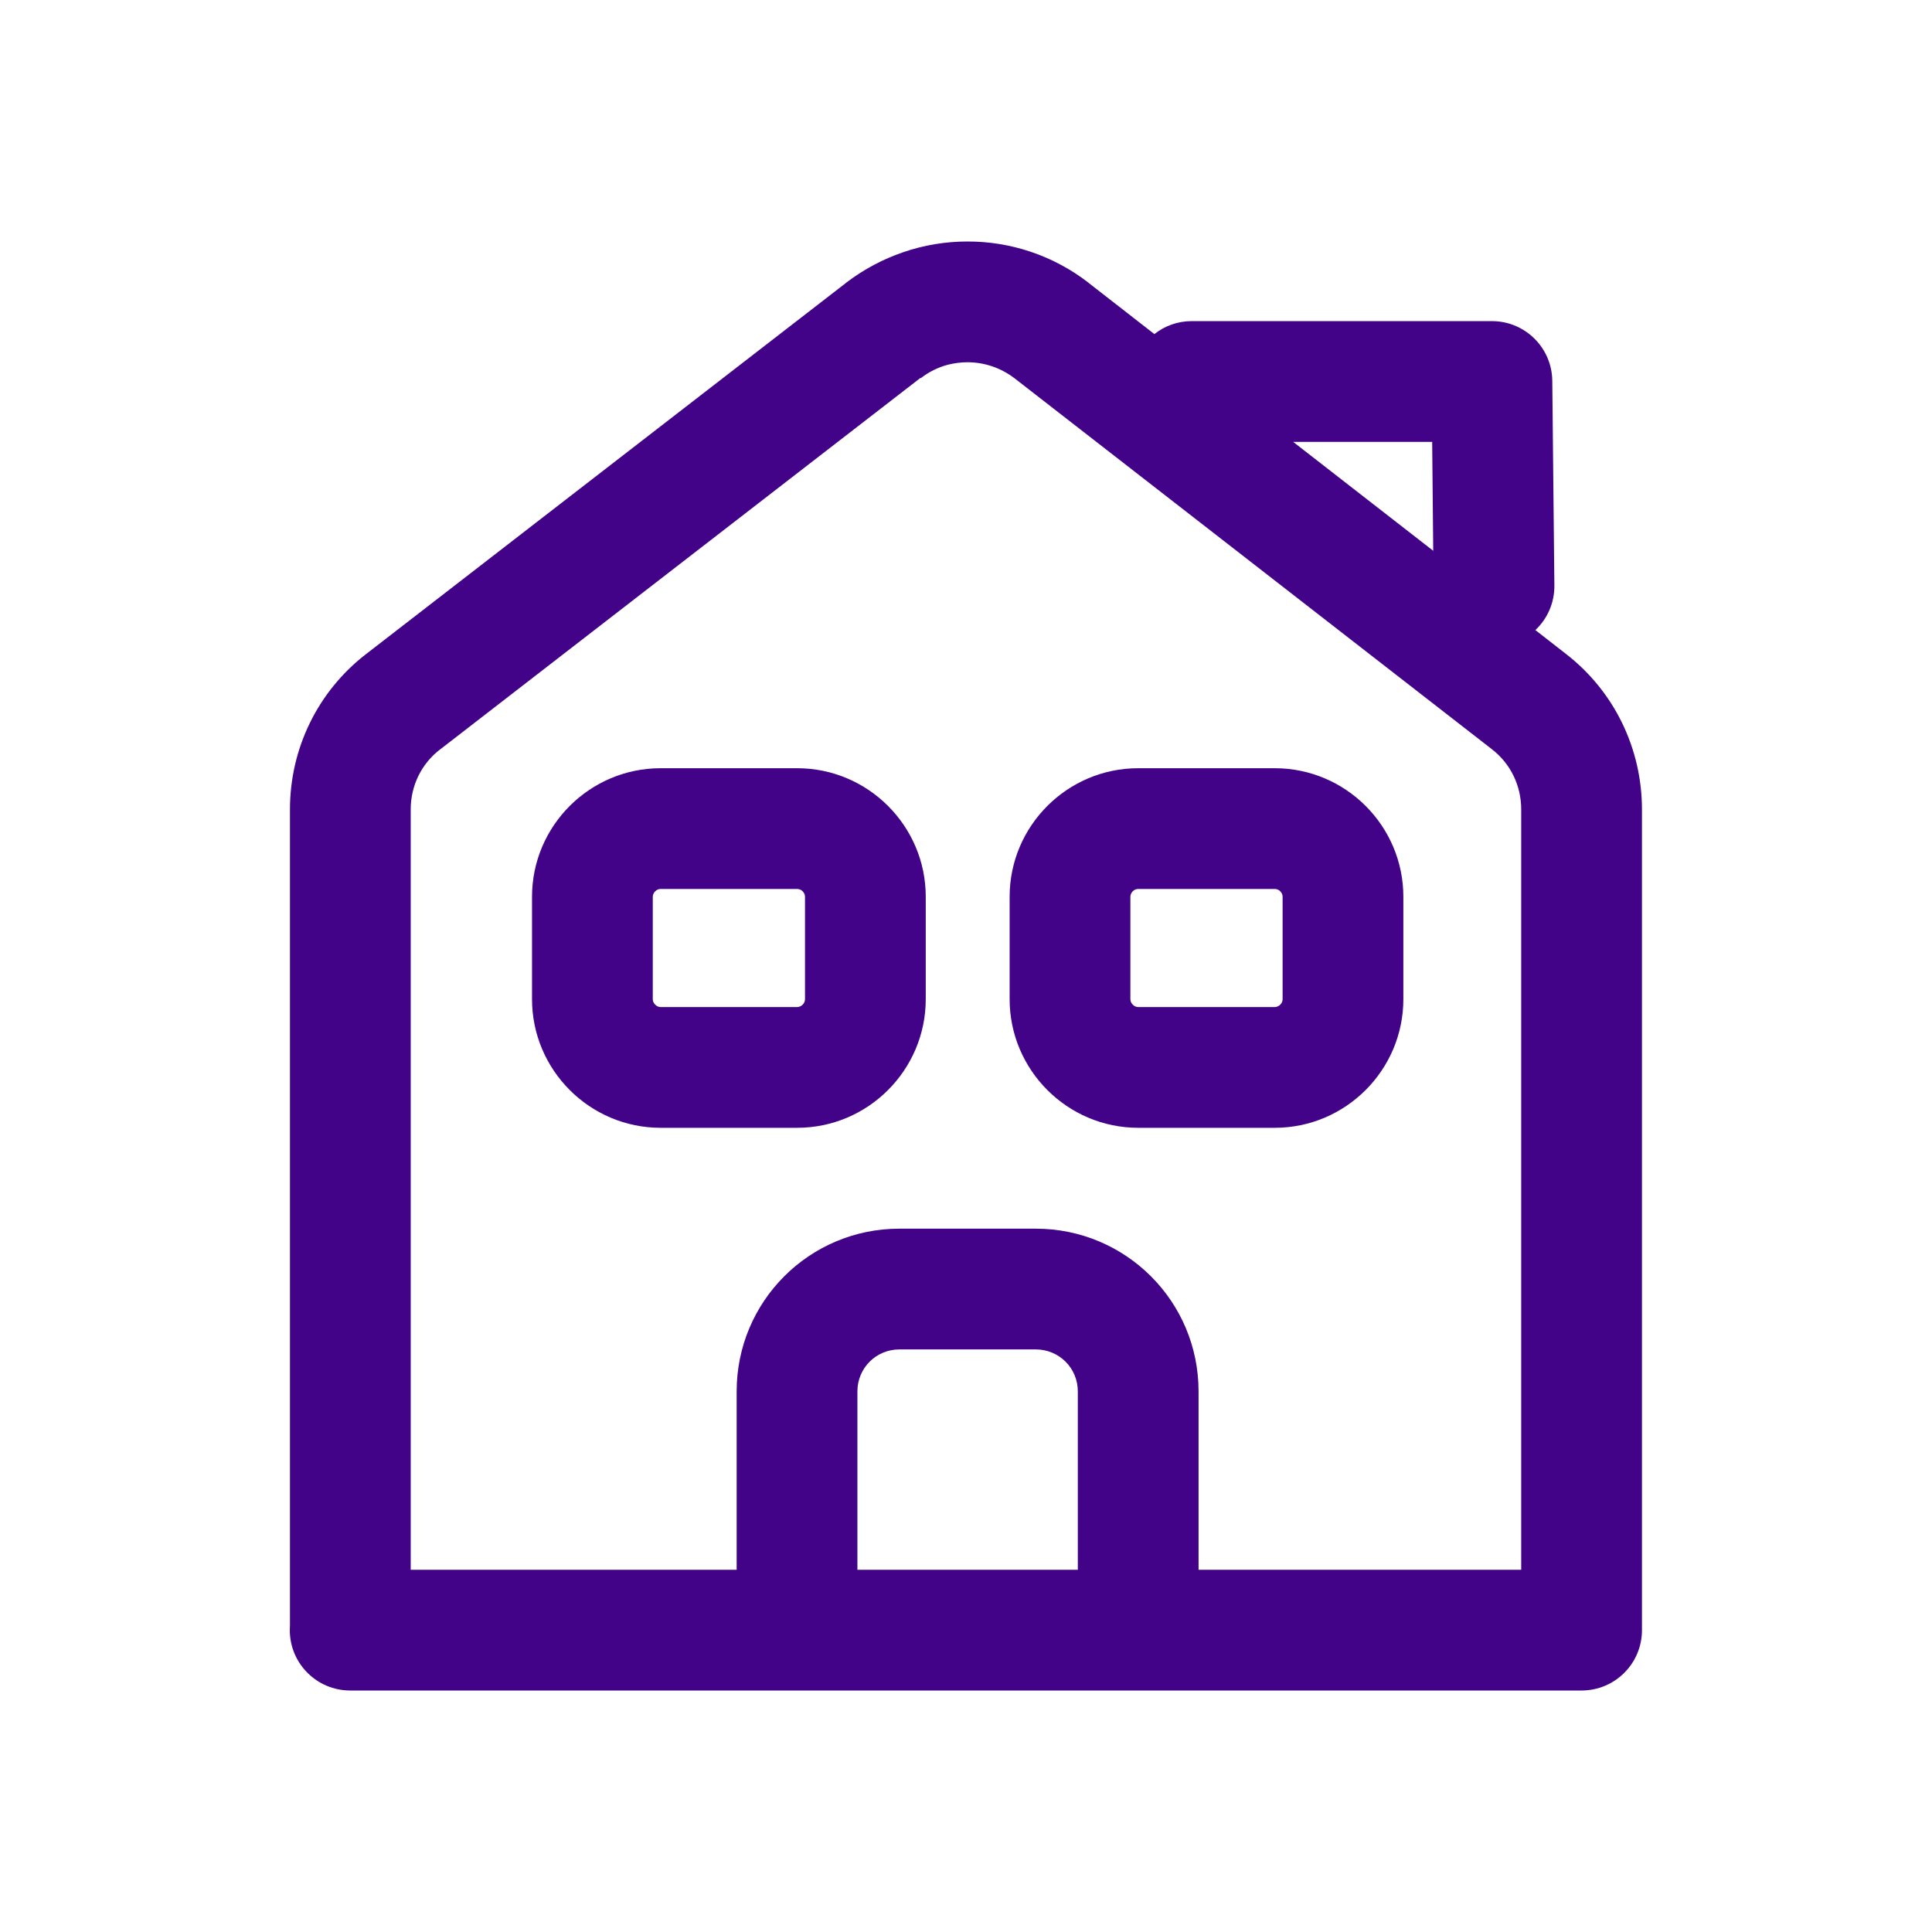<svg width="24" height="24" viewBox="0 0 24 24" fill="none" xmlns="http://www.w3.org/2000/svg">
<g id="house">
<path id="Union" fill-rule="evenodd" clip-rule="evenodd" d="M11.774 4.531C11.654 4.563 11.539 4.619 11.438 4.698L11.435 4.694C11.432 4.697 11.429 4.699 11.426 4.701L5.467 9.31L5.466 9.31C5.235 9.488 5.102 9.76 5.102 10.055V19.5H9.151V17.284C9.151 16.166 10.055 15.263 11.172 15.263H12.867C13.985 15.263 14.889 16.166 14.889 17.284V19.5H18.897V10.055C18.897 9.758 18.764 9.487 18.535 9.309L18.534 9.308L12.604 4.7C12.429 4.566 12.223 4.5 12.018 4.5C11.936 4.5 11.854 4.511 11.774 4.531ZM13.523 3.514L14.34 4.15C14.468 4.049 14.629 3.989 14.804 3.989H18.533C18.945 3.989 19.279 4.32 19.283 4.731L19.309 7.274C19.311 7.492 19.22 7.689 19.073 7.827L19.454 8.124L19.454 8.124C20.055 8.59 20.397 9.302 20.397 10.055V20.232L20.397 20.25C20.397 20.665 20.061 21 19.647 21H4.35C3.936 21 3.6 20.665 3.6 20.25C3.6 20.23 3.601 20.209 3.602 20.189V10.055C3.602 9.3 3.946 8.588 4.55 8.123L4.55 8.123L10.511 3.513L10.511 3.513L10.514 3.51C10.732 3.344 10.971 3.218 11.22 3.133C11.478 3.044 11.748 3 12.018 3C12.549 2.999 13.08 3.17 13.523 3.513L13.523 3.514ZM17.804 6.842L16.064 5.489H17.791L17.804 6.842ZM10.651 17.284C10.651 16.995 10.883 16.763 11.172 16.763H12.867C13.157 16.763 13.389 16.995 13.389 17.284V19.5H10.651V17.284ZM8.139 11.072C8.119 11.092 8.109 11.116 8.109 11.14V12.412C8.109 12.437 8.119 12.46 8.139 12.48C8.159 12.5 8.182 12.51 8.207 12.51H9.902C9.927 12.51 9.951 12.5 9.971 12.48C9.991 12.46 10 12.437 10 12.412V11.14C10 11.116 9.991 11.092 9.971 11.072C9.951 11.052 9.927 11.043 9.902 11.043H8.207C8.182 11.043 8.159 11.052 8.139 11.072ZM6.609 11.14C6.609 10.26 7.326 9.543 8.207 9.543H9.902C10.783 9.543 11.5 10.26 11.5 11.14V12.412C11.5 13.292 10.783 14.01 9.902 14.01H8.207C7.326 14.01 6.609 13.292 6.609 12.412V11.14ZM14.042 11.14C14.042 11.116 14.052 11.092 14.071 11.072C14.091 11.052 14.115 11.043 14.14 11.043H15.835C15.86 11.043 15.884 11.052 15.904 11.072C15.924 11.092 15.933 11.116 15.933 11.14V12.412C15.933 12.437 15.924 12.46 15.904 12.48C15.884 12.5 15.86 12.51 15.835 12.51H14.14C14.115 12.51 14.091 12.5 14.071 12.48C14.052 12.46 14.042 12.437 14.042 12.412V11.14ZM14.14 9.543C13.259 9.543 12.542 10.26 12.542 11.14V12.412C12.542 13.292 13.259 14.01 14.14 14.01H15.835C16.716 14.01 17.433 13.292 17.433 12.412V11.14C17.433 10.26 16.716 9.543 15.835 9.543H14.14Z" fill="#420388"/>
</g>
</svg>

